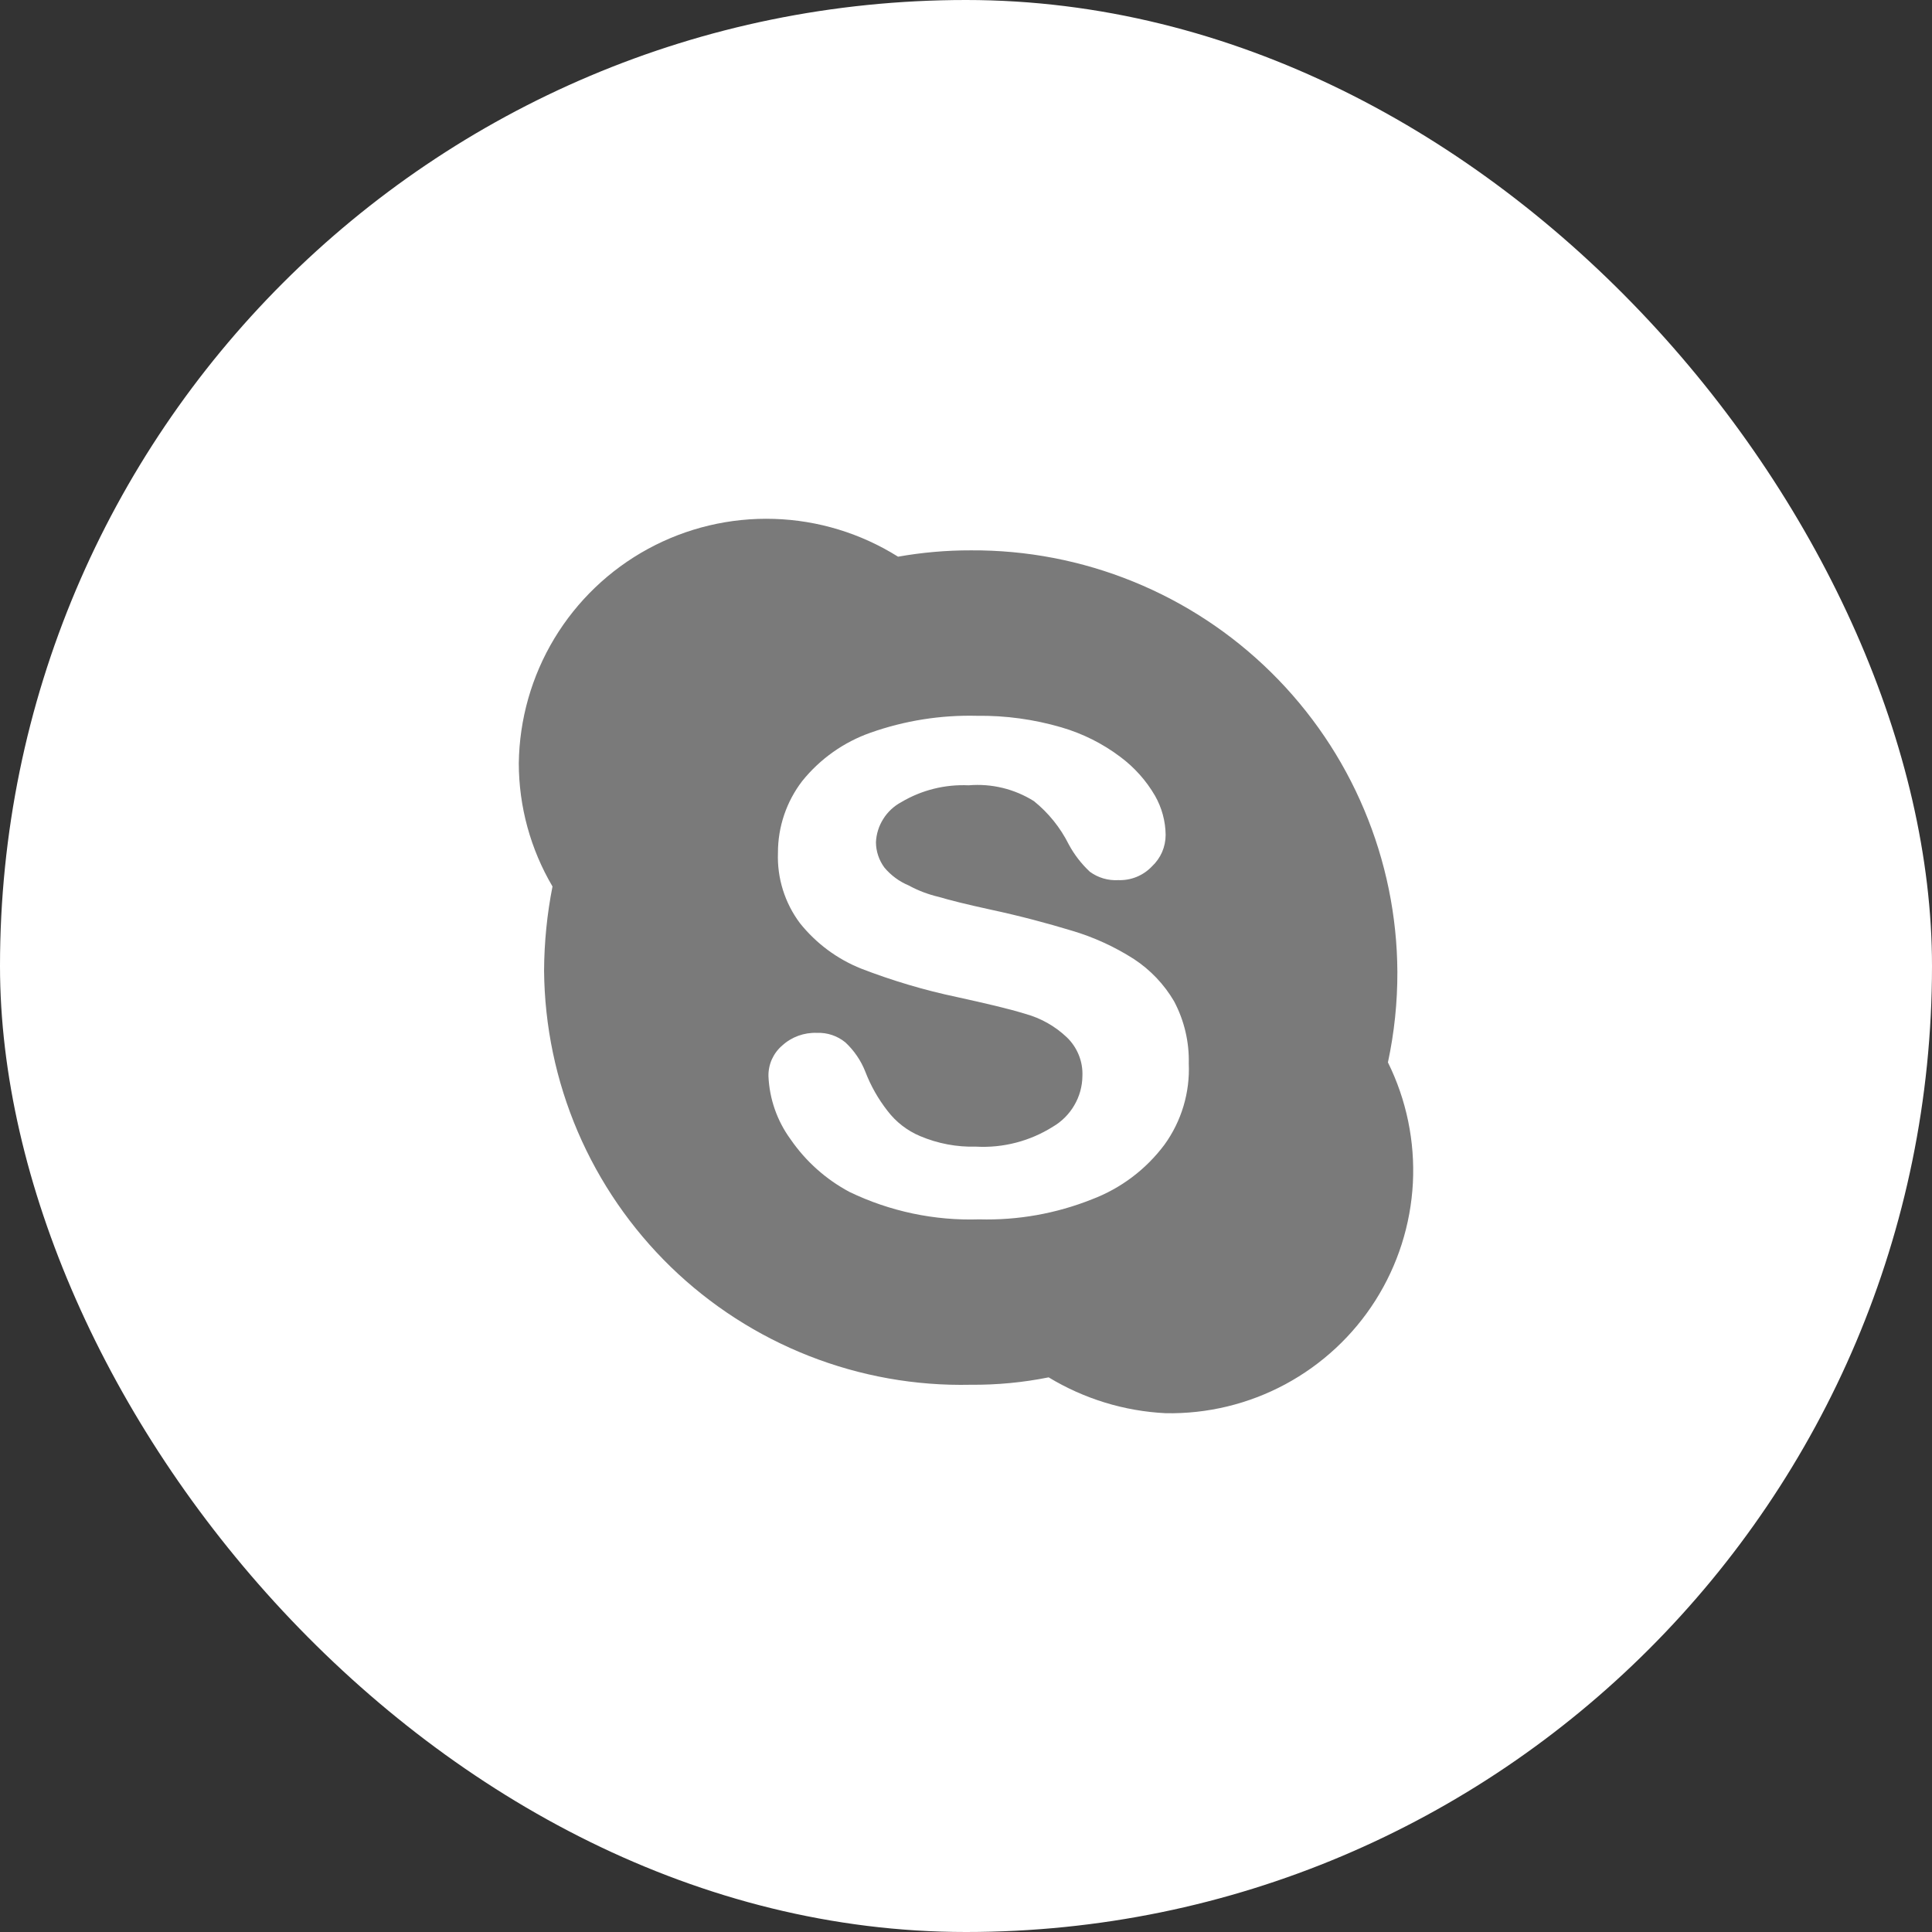 <svg width="36" height="36" viewBox="0 0 36 36" fill="none" xmlns="http://www.w3.org/2000/svg">
<rect x="0" y="0" width="36" height="36" fill="#333333" stroke="none"/>
<rect width="36" height="36" rx="18" fill="white"/>
<path d="M25.862 19.796C25.981 19.241 26.04 18.675 26.038 18.108C26.033 17.07 25.822 16.043 25.419 15.087C25.017 14.13 24.429 13.263 23.691 12.534C22.952 11.804 22.078 11.228 21.116 10.837C20.155 10.446 19.126 10.248 18.088 10.255C17.634 10.254 17.181 10.294 16.734 10.373C16.04 9.938 15.243 9.694 14.424 9.669C13.605 9.643 12.794 9.836 12.074 10.228C11.354 10.62 10.752 11.197 10.329 11.898C9.906 12.6 9.678 13.402 9.667 14.222C9.668 15.029 9.885 15.822 10.295 16.518C10.193 17.035 10.141 17.561 10.138 18.088C10.147 19.119 10.36 20.138 10.765 21.085C11.171 22.033 11.761 22.89 12.5 23.608C13.24 24.326 14.115 24.889 15.074 25.266C16.033 25.643 17.058 25.826 18.088 25.803C18.576 25.807 19.062 25.761 19.54 25.665C20.2 26.065 20.949 26.295 21.72 26.333C22.497 26.348 23.265 26.162 23.95 25.794C24.635 25.425 25.214 24.887 25.63 24.23C26.046 23.573 26.286 22.82 26.327 22.043C26.367 21.267 26.207 20.493 25.862 19.796ZM21.7 21.327C21.355 21.79 20.885 22.144 20.346 22.348C19.678 22.614 18.964 22.741 18.245 22.721C17.411 22.748 16.583 22.573 15.831 22.211C15.391 21.977 15.014 21.64 14.731 21.229C14.48 20.886 14.337 20.476 14.319 20.052C14.317 19.944 14.339 19.837 14.383 19.738C14.428 19.64 14.493 19.552 14.575 19.482C14.751 19.321 14.984 19.237 15.222 19.246C15.414 19.238 15.603 19.301 15.753 19.424C15.916 19.576 16.044 19.764 16.125 19.972C16.226 20.234 16.365 20.479 16.538 20.7C16.696 20.907 16.905 21.069 17.146 21.17C17.475 21.309 17.829 21.376 18.186 21.366C18.691 21.394 19.192 21.264 19.62 20.994C19.785 20.898 19.922 20.76 20.018 20.595C20.115 20.43 20.167 20.243 20.169 20.052C20.175 19.916 20.152 19.782 20.101 19.657C20.05 19.531 19.973 19.418 19.875 19.325C19.659 19.121 19.396 18.972 19.109 18.893C18.795 18.795 18.363 18.696 17.833 18.579C17.224 18.451 16.627 18.273 16.047 18.049C15.601 17.871 15.209 17.58 14.908 17.205C14.624 16.827 14.478 16.363 14.496 15.89C14.495 15.407 14.654 14.938 14.947 14.555C15.28 14.141 15.722 13.828 16.223 13.652C16.86 13.427 17.532 13.321 18.206 13.338C18.738 13.331 19.267 13.404 19.777 13.553C20.173 13.668 20.546 13.855 20.875 14.103C21.138 14.299 21.359 14.546 21.523 14.829C21.649 15.051 21.717 15.301 21.72 15.556C21.72 15.666 21.698 15.775 21.654 15.877C21.61 15.978 21.545 16.069 21.464 16.145C21.384 16.229 21.286 16.296 21.178 16.34C21.07 16.384 20.953 16.404 20.836 16.4C20.647 16.411 20.459 16.355 20.307 16.243C20.149 16.095 20.016 15.923 19.914 15.733C19.758 15.421 19.537 15.147 19.266 14.928C18.903 14.7 18.476 14.597 18.049 14.633C17.608 14.613 17.171 14.722 16.792 14.948C16.656 15.021 16.541 15.128 16.459 15.259C16.376 15.39 16.329 15.539 16.322 15.694C16.323 15.863 16.378 16.028 16.479 16.165C16.6 16.31 16.755 16.425 16.93 16.498C17.109 16.596 17.301 16.668 17.499 16.714C17.696 16.773 18.01 16.852 18.461 16.95C19.011 17.068 19.521 17.205 19.973 17.342C20.382 17.463 20.772 17.642 21.131 17.872C21.437 18.073 21.692 18.342 21.877 18.657C22.066 19.014 22.161 19.413 22.151 19.816C22.175 20.356 22.016 20.889 21.7 21.327Z" fill="#7A7A7A"/>
</svg>
